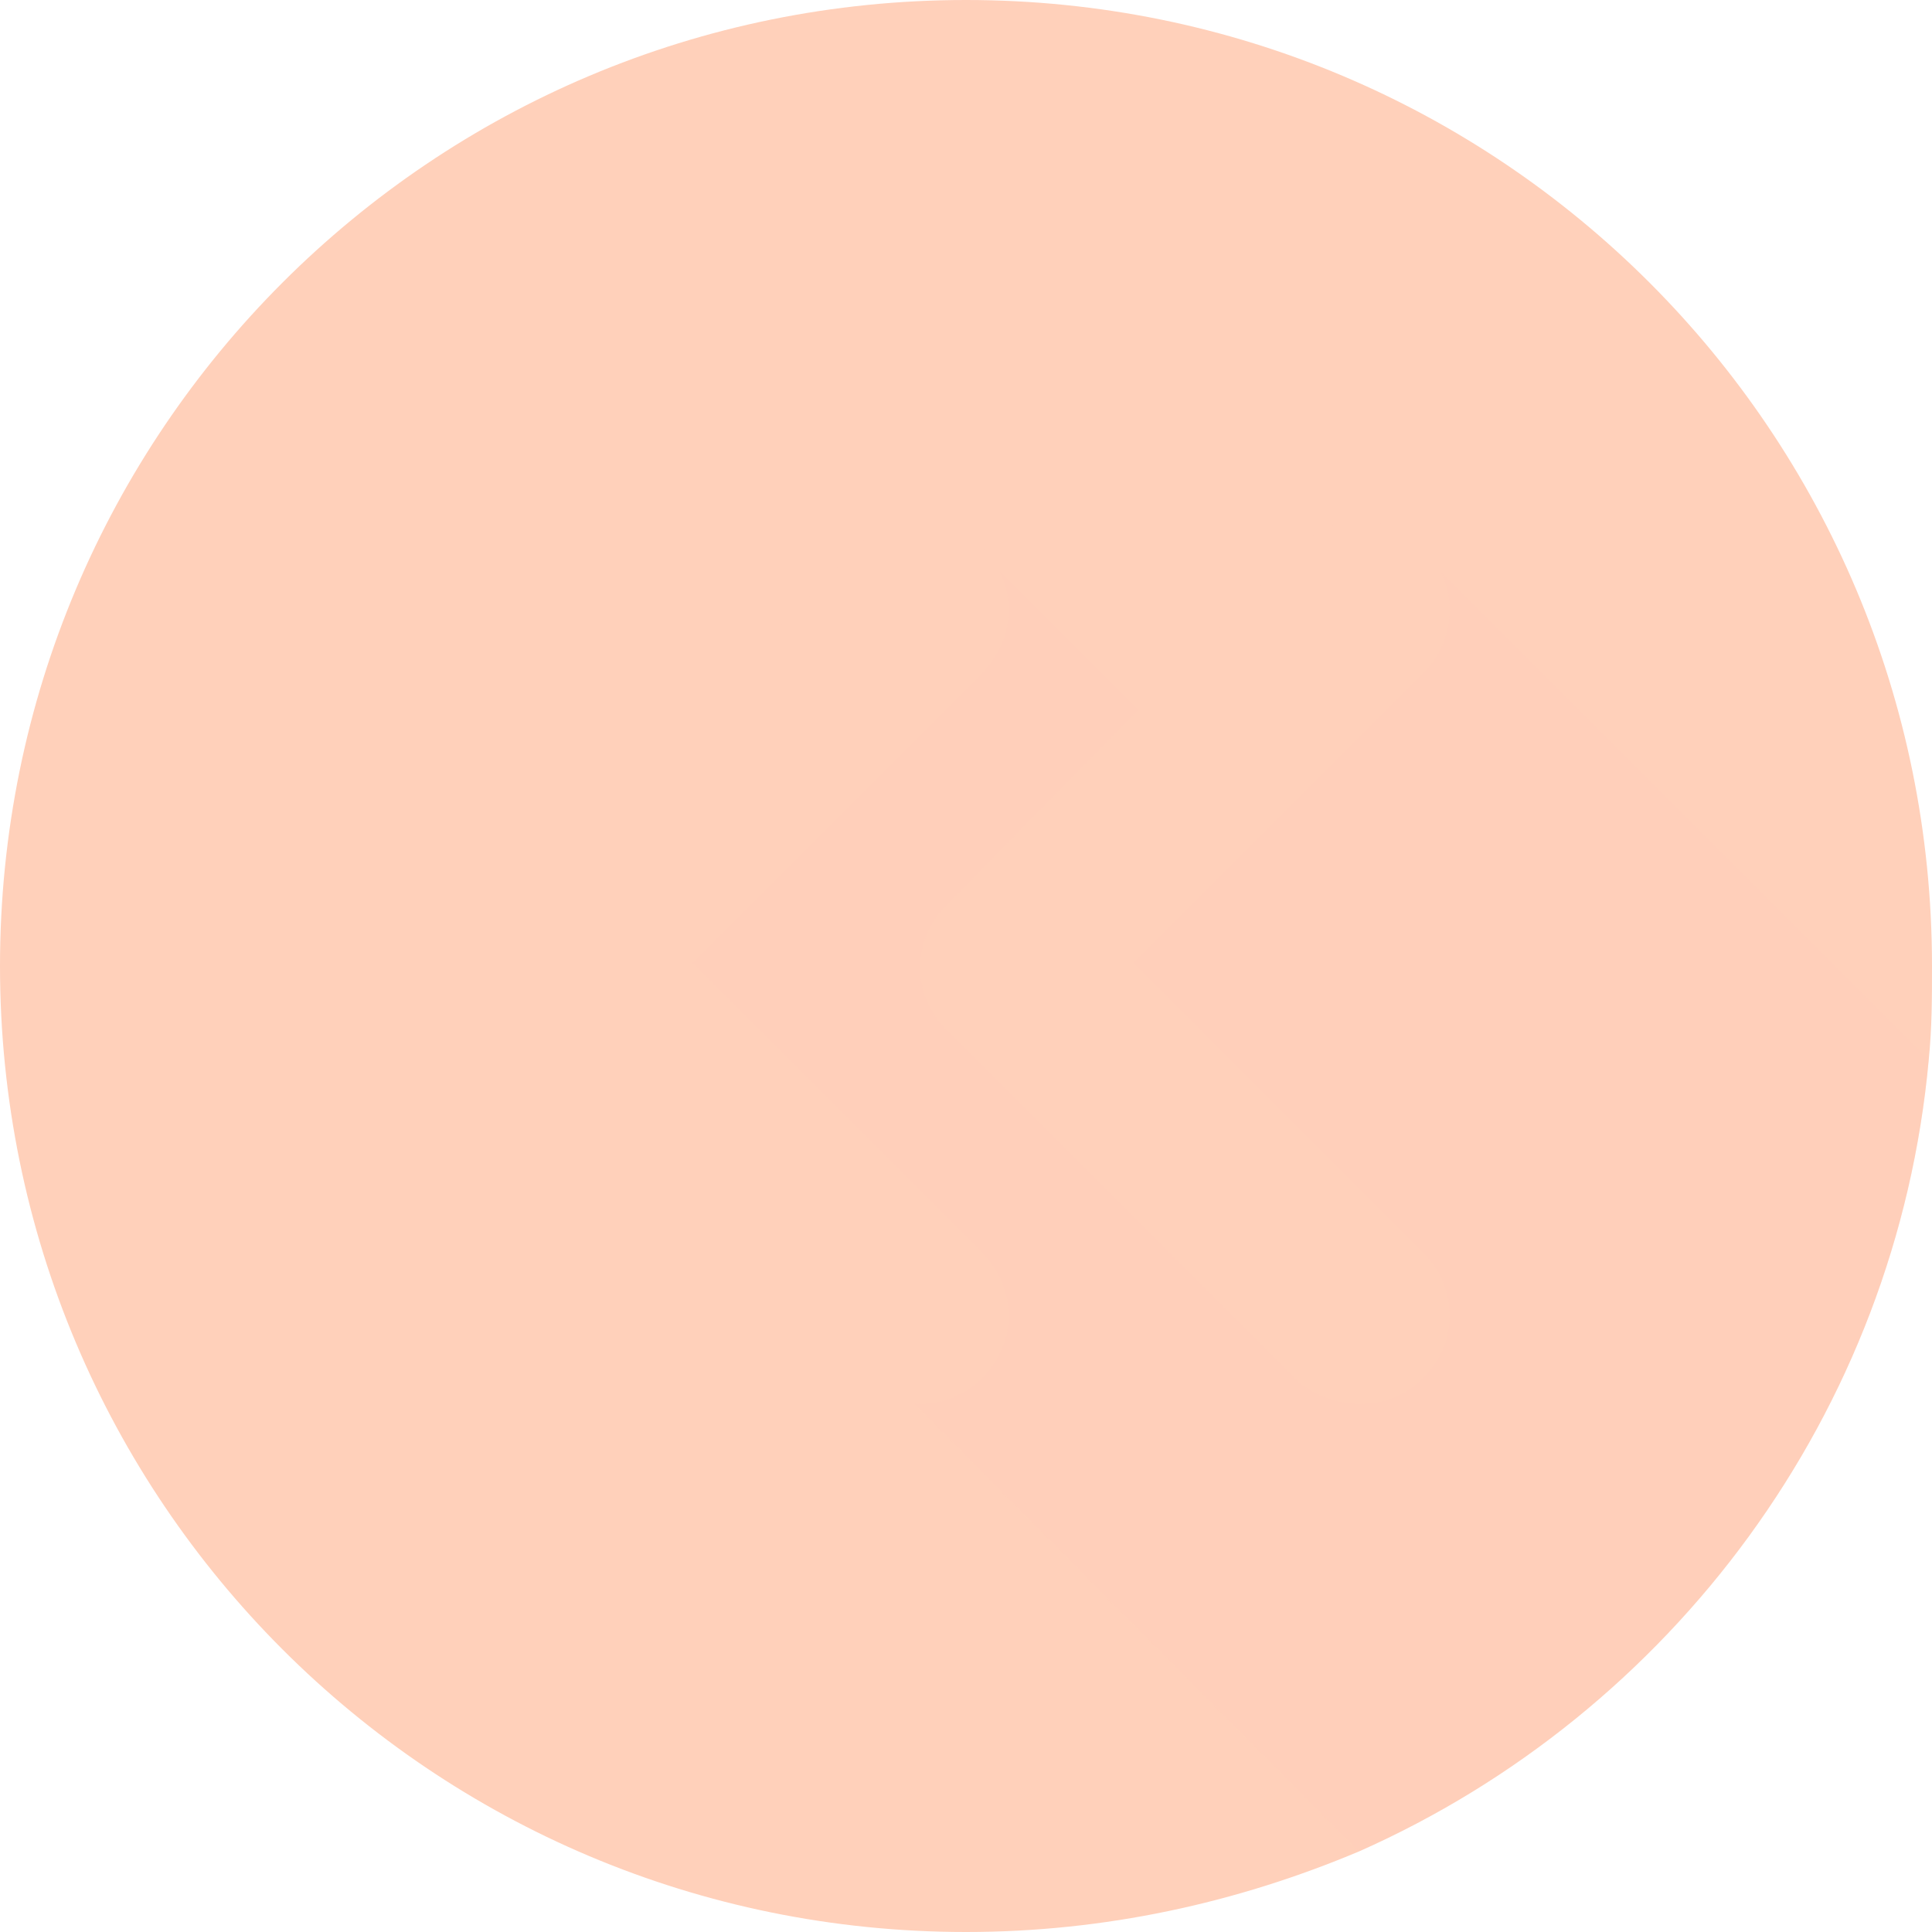 <?xml version="1.0" encoding="UTF-8" standalone="no"?><svg xmlns="http://www.w3.org/2000/svg" xmlns:xlink="http://www.w3.org/1999/xlink" fill="#ffd0ba" height="60" preserveAspectRatio="xMidYMid meet" version="1" viewBox="2.0 2.0 60.0 60.0" width="60" zoomAndPan="magnify"><g><g id="change1_1"><path d="M62,32c0,1,0,1.9-0.1,2.9c-1,11-8,20.3-17.7,24.6C40.4,61.1,36.3,62,32,62C15.4,62,2,48.6,2,32S15.4,2,32,2 S62,15.4,62,32z" fill="#ffd0ba"/></g><g id="change2_1"><path d="M61.9,34.9c-1,11-8,20.3-17.7,24.6L30.4,45.6L20,30l12-11.3l8.1,8.1L46,19L61.9,34.9z" fill="inherit" opacity="0.2"/></g><g><g id="change3_1"><path d="M44.3,45.6c0.7,0,1.4-0.3,1.9-0.8c1.1-1.1,1.1-2.8,0-3.9l-9-9l9-9c1.1-1.1,1.1-2.8,0-3.9 c-1.1-1.1-2.8-1.1-3.9,0L31.4,30.1c-1.1,1.1-1.1,2.8,0,3.9l10.9,10.9C42.9,45.4,43.6,45.6,44.3,45.6z" fill="#ffd0ba"/></g><g id="change3_2"><path d="M30.6,45.6c0.7,0,1.4-0.3,1.9-0.8c1.1-1.1,1.1-2.8,0-3.9l-9-9l9-9c1.1-1.1,1.1-2.8,0-3.9 c-1.1-1.1-2.8-1.1-3.9,0L17.8,30.1c-1.1,1.1-1.1,2.8,0,3.9l10.9,10.9C29.2,45.4,29.9,45.6,30.6,45.6z" fill="#ffd0ba"/></g></g></g></svg>